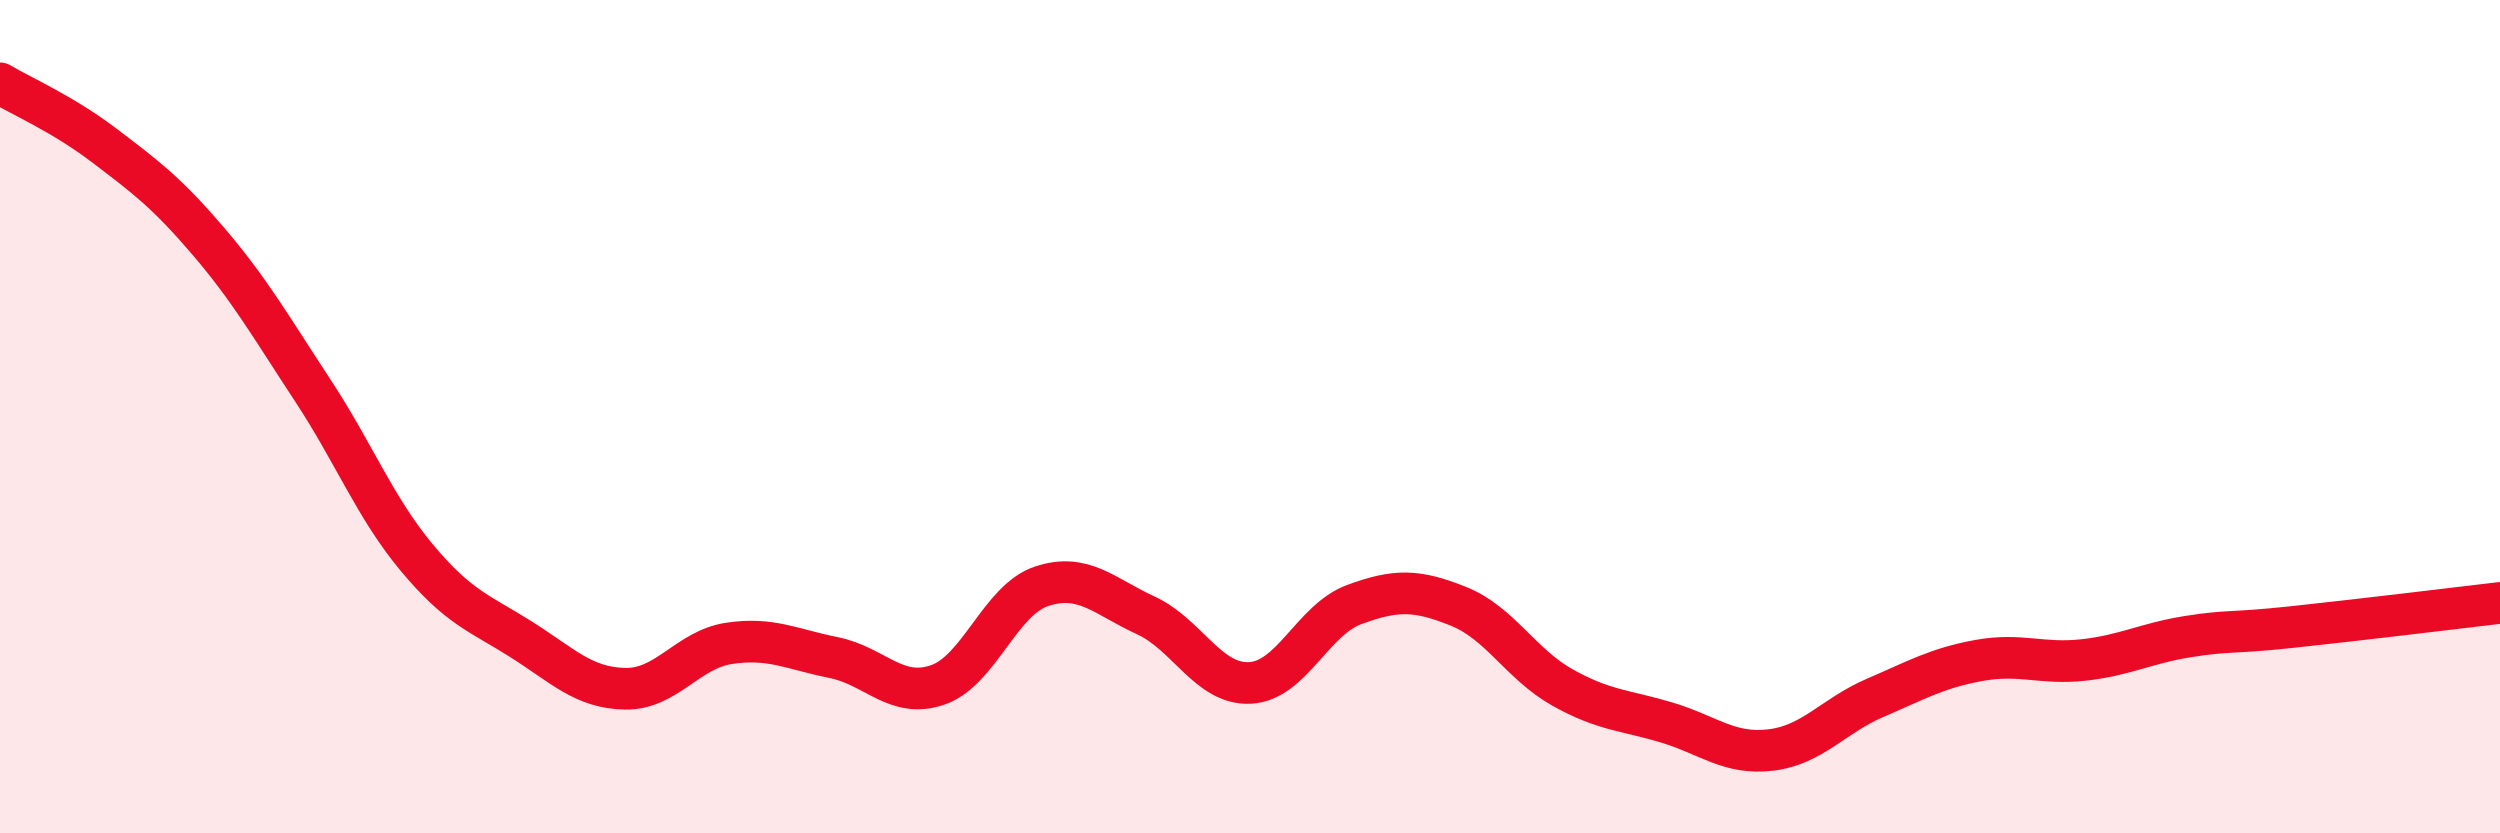 
    <svg width="60" height="20" viewBox="0 0 60 20" xmlns="http://www.w3.org/2000/svg">
      <path
        d="M 0,2 C 0.5,2.3 1.5,2.73 2.5,3.49 C 3.5,4.25 4,4.62 5,5.79 C 6,6.96 6.5,7.84 7.5,9.36 C 8.5,10.88 9,12.18 10,13.38 C 11,14.58 11.5,14.71 12.5,15.34 C 13.5,15.97 14,16.51 15,16.53 C 16,16.55 16.5,15.59 17.5,15.44 C 18.5,15.29 19,15.58 20,15.78 C 21,15.98 21.5,16.78 22.5,16.44 C 23.5,16.1 24,14.4 25,14.07 C 26,13.74 26.5,14.31 27.5,14.77 C 28.5,15.23 29,16.44 30,16.39 C 31,16.34 31.5,14.88 32.5,14.51 C 33.5,14.14 34,14.15 35,14.55 C 36,14.95 36.5,15.94 37.5,16.5 C 38.5,17.06 39,17.04 40,17.34 C 41,17.64 41.5,18.12 42.5,18 C 43.5,17.88 44,17.18 45,16.75 C 46,16.32 46.5,16.03 47.5,15.85 C 48.5,15.67 49,15.95 50,15.84 C 51,15.73 51.5,15.44 52.5,15.28 C 53.5,15.12 53.5,15.21 55,15.05 C 56.5,14.89 59,14.59 60,14.47L60 20L0 20Z"
        fill="#EB0A25"
        opacity="0.1"
        stroke-linecap="round"
        stroke-linejoin="round"
      />
      <path
        d="M 0,2 C 0.5,2.3 1.5,2.73 2.5,3.49 C 3.5,4.25 4,4.62 5,5.79 C 6,6.96 6.5,7.84 7.5,9.36 C 8.5,10.88 9,12.18 10,13.38 C 11,14.58 11.5,14.71 12.5,15.34 C 13.5,15.97 14,16.51 15,16.53 C 16,16.55 16.5,15.59 17.5,15.44 C 18.5,15.29 19,15.58 20,15.78 C 21,15.98 21.5,16.78 22.5,16.44 C 23.5,16.1 24,14.4 25,14.07 C 26,13.74 26.5,14.31 27.5,14.77 C 28.5,15.23 29,16.44 30,16.39 C 31,16.34 31.5,14.88 32.5,14.51 C 33.5,14.14 34,14.15 35,14.55 C 36,14.95 36.5,15.94 37.5,16.5 C 38.5,17.06 39,17.04 40,17.34 C 41,17.64 41.5,18.12 42.5,18 C 43.5,17.88 44,17.18 45,16.75 C 46,16.32 46.5,16.03 47.5,15.85 C 48.5,15.67 49,15.95 50,15.84 C 51,15.73 51.5,15.44 52.5,15.28 C 53.5,15.12 53.5,15.21 55,15.05 C 56.5,14.89 59,14.59 60,14.47"
        stroke="#EB0A25"
        stroke-width="1"
        fill="none"
        stroke-linecap="round"
        stroke-linejoin="round"
      />
    </svg>
  